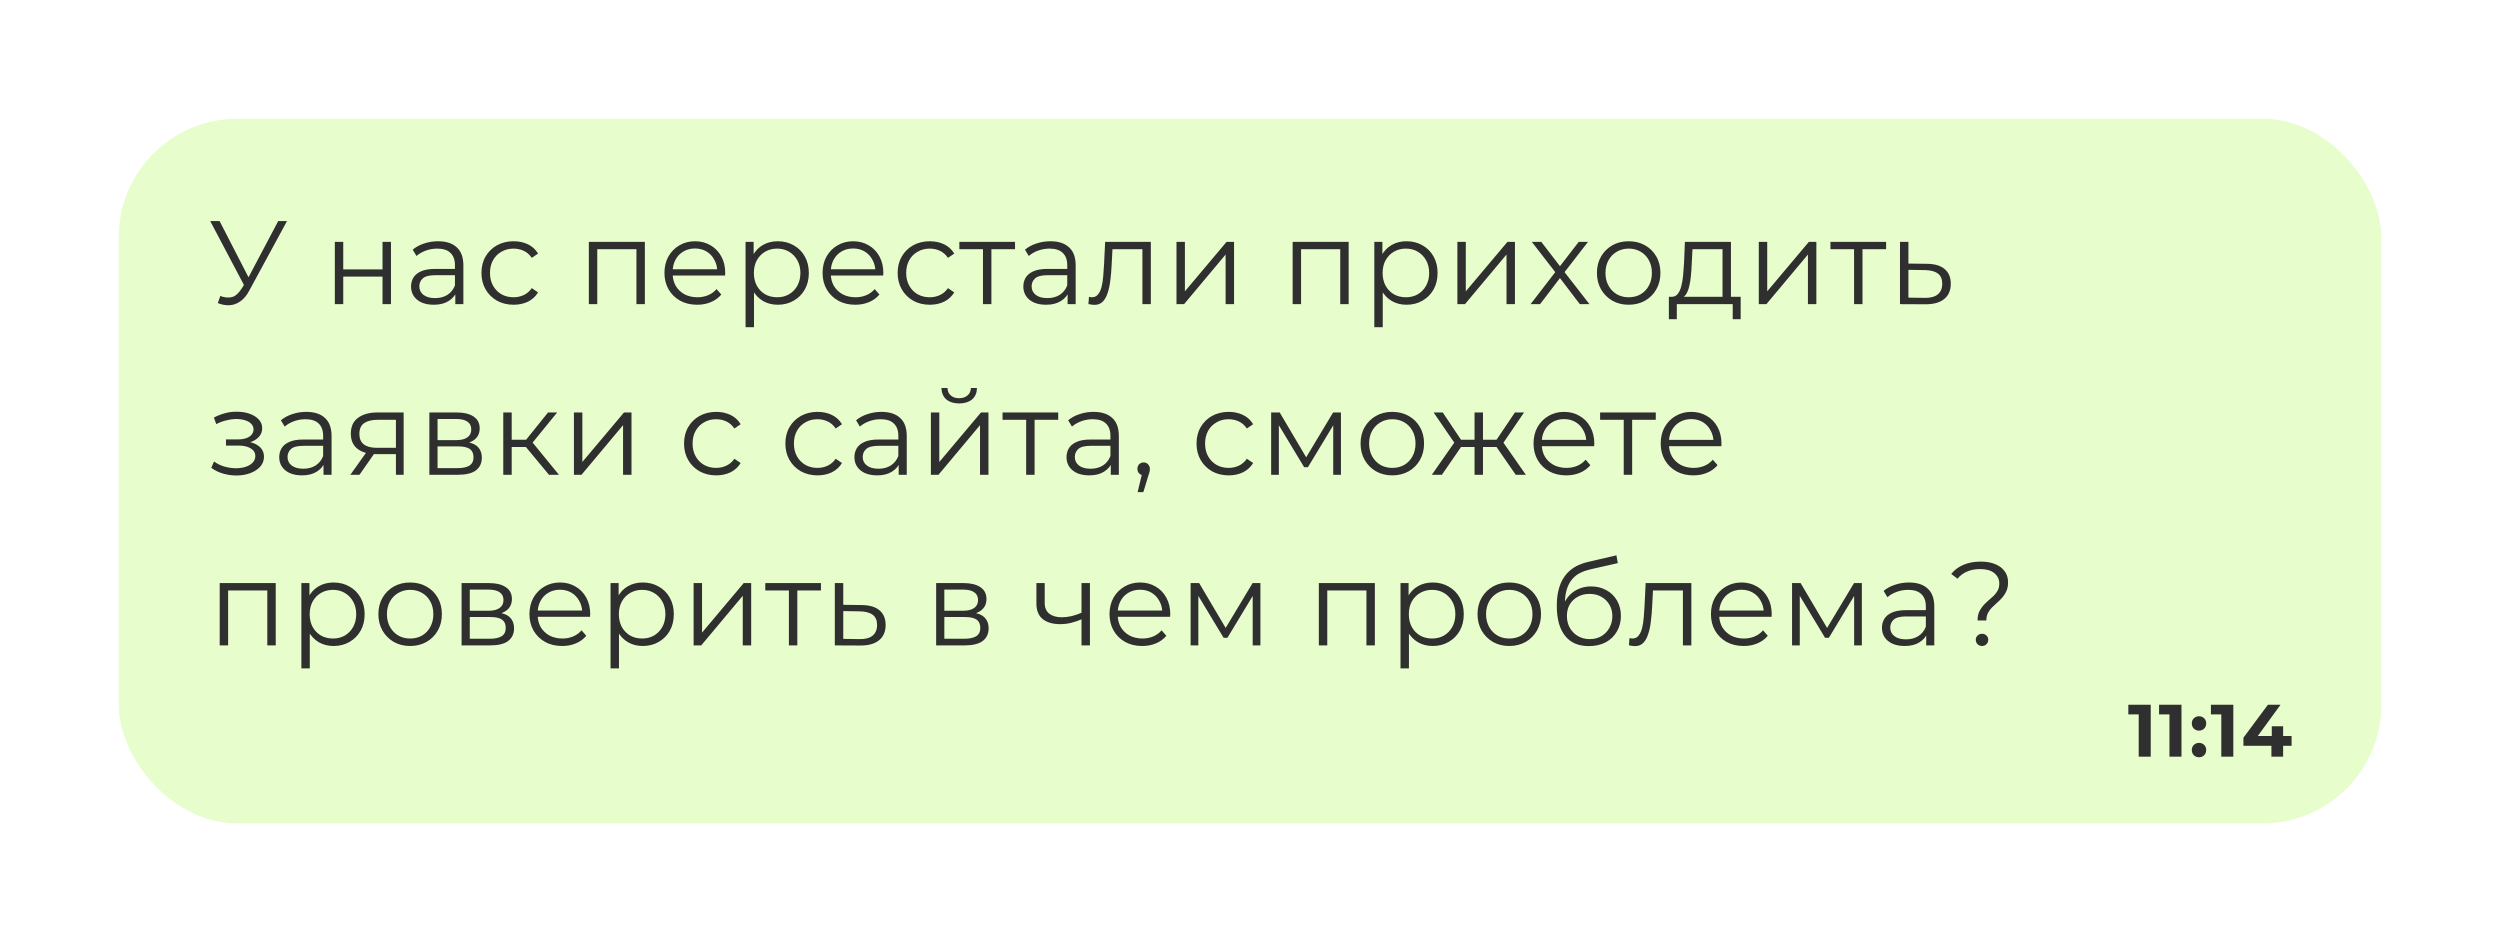 <?xml version="1.0" encoding="UTF-8"?> <svg xmlns="http://www.w3.org/2000/svg" width="337" height="127" viewBox="0 0 337 127" fill="none"><g filter="url(#filter0_d_886_174)"><rect x="16" y="12" width="305" height="95" rx="16" fill="#E7FECC"></rect><path d="M29.36 36.856L29.696 35.896C30.24 36.109 30.752 36.163 31.232 36.056C31.712 35.939 32.155 35.56 32.56 34.92L33.104 34.056L33.216 33.912L37.504 25.8H38.688L33.6 35.176C33.259 35.827 32.853 36.312 32.384 36.632C31.925 36.952 31.435 37.123 30.912 37.144C30.4 37.165 29.883 37.069 29.36 36.856ZM33.184 34.984L28.336 25.8H29.6L33.824 34.008L33.184 34.984ZM45.135 37V28.6H46.27V32.312H51.566V28.6H52.703V37H51.566V33.288H46.27V37H45.135ZM61.375 37V35.144L61.327 34.84V31.736C61.327 31.021 61.125 30.472 60.719 30.088C60.325 29.704 59.733 29.512 58.943 29.512C58.399 29.512 57.882 29.603 57.391 29.784C56.901 29.965 56.485 30.205 56.143 30.504L55.631 29.656C56.058 29.293 56.57 29.016 57.167 28.824C57.765 28.621 58.394 28.52 59.055 28.52C60.143 28.52 60.981 28.792 61.567 29.336C62.165 29.869 62.463 30.685 62.463 31.784V37H61.375ZM58.479 37.08C57.85 37.08 57.301 36.979 56.831 36.776C56.373 36.563 56.021 36.275 55.775 35.912C55.53 35.539 55.407 35.112 55.407 34.632C55.407 34.195 55.509 33.8 55.711 33.448C55.925 33.085 56.266 32.797 56.735 32.584C57.215 32.36 57.855 32.248 58.655 32.248H61.551V33.096H58.687C57.877 33.096 57.311 33.24 56.991 33.528C56.682 33.816 56.527 34.173 56.527 34.6C56.527 35.08 56.714 35.464 57.087 35.752C57.461 36.04 57.983 36.184 58.655 36.184C59.295 36.184 59.845 36.04 60.303 35.752C60.773 35.453 61.114 35.027 61.327 34.472L61.583 35.256C61.37 35.811 60.997 36.253 60.463 36.584C59.941 36.915 59.279 37.08 58.479 37.08ZM69.236 37.08C68.403 37.08 67.657 36.899 66.996 36.536C66.345 36.163 65.833 35.656 65.46 35.016C65.086 34.365 64.9 33.624 64.9 32.792C64.9 31.949 65.086 31.208 65.46 30.568C65.833 29.928 66.345 29.427 66.996 29.064C67.657 28.701 68.403 28.52 69.236 28.52C69.95 28.52 70.596 28.659 71.171 28.936C71.748 29.213 72.201 29.629 72.531 30.184L71.683 30.76C71.395 30.333 71.038 30.019 70.612 29.816C70.185 29.613 69.721 29.512 69.219 29.512C68.622 29.512 68.084 29.651 67.603 29.928C67.124 30.195 66.745 30.573 66.468 31.064C66.19 31.555 66.052 32.131 66.052 32.792C66.052 33.453 66.19 34.029 66.468 34.52C66.745 35.011 67.124 35.395 67.603 35.672C68.084 35.939 68.622 36.072 69.219 36.072C69.721 36.072 70.185 35.971 70.612 35.768C71.038 35.565 71.395 35.256 71.683 34.84L72.531 35.416C72.201 35.96 71.748 36.376 71.171 36.664C70.596 36.941 69.95 37.08 69.236 37.08ZM79.375 37V28.6H86.927V37H85.791V29.288L86.079 29.592H80.223L80.511 29.288V37H79.375ZM93.984 37.08C93.109 37.08 92.341 36.899 91.68 36.536C91.019 36.163 90.501 35.656 90.128 35.016C89.754 34.365 89.568 33.624 89.568 32.792C89.568 31.96 89.744 31.224 90.096 30.584C90.459 29.944 90.949 29.443 91.568 29.08C92.197 28.707 92.901 28.52 93.68 28.52C94.469 28.52 95.168 28.701 95.776 29.064C96.394 29.416 96.88 29.917 97.232 30.568C97.584 31.208 97.76 31.949 97.76 32.792C97.76 32.845 97.754 32.904 97.744 32.968C97.744 33.021 97.744 33.08 97.744 33.144H90.432V32.296H97.136L96.688 32.632C96.688 32.024 96.555 31.485 96.288 31.016C96.032 30.536 95.68 30.163 95.232 29.896C94.784 29.629 94.266 29.496 93.68 29.496C93.104 29.496 92.587 29.629 92.128 29.896C91.669 30.163 91.312 30.536 91.056 31.016C90.8 31.496 90.672 32.045 90.672 32.664V32.84C90.672 33.48 90.811 34.045 91.088 34.536C91.376 35.016 91.77 35.395 92.272 35.672C92.784 35.939 93.365 36.072 94.016 36.072C94.528 36.072 95.002 35.981 95.44 35.8C95.888 35.619 96.272 35.341 96.592 34.968L97.232 35.704C96.859 36.152 96.389 36.493 95.824 36.728C95.269 36.963 94.656 37.08 93.984 37.08ZM104.838 37.08C104.113 37.08 103.457 36.915 102.87 36.584C102.284 36.243 101.814 35.757 101.462 35.128C101.121 34.488 100.95 33.709 100.95 32.792C100.95 31.875 101.121 31.101 101.462 30.472C101.804 29.832 102.268 29.347 102.854 29.016C103.441 28.685 104.102 28.52 104.838 28.52C105.638 28.52 106.353 28.701 106.982 29.064C107.622 29.416 108.124 29.917 108.486 30.568C108.849 31.208 109.03 31.949 109.03 32.792C109.03 33.645 108.849 34.392 108.486 35.032C108.124 35.672 107.622 36.173 106.982 36.536C106.353 36.899 105.638 37.08 104.838 37.08ZM100.502 40.104V28.6H101.59V31.128L101.478 32.808L101.638 34.504V40.104H100.502ZM104.758 36.072C105.356 36.072 105.889 35.939 106.358 35.672C106.828 35.395 107.201 35.011 107.478 34.52C107.756 34.019 107.894 33.443 107.894 32.792C107.894 32.141 107.756 31.571 107.478 31.08C107.201 30.589 106.828 30.205 106.358 29.928C105.889 29.651 105.356 29.512 104.758 29.512C104.161 29.512 103.622 29.651 103.142 29.928C102.673 30.205 102.3 30.589 102.022 31.08C101.756 31.571 101.622 32.141 101.622 32.792C101.622 33.443 101.756 34.019 102.022 34.52C102.3 35.011 102.673 35.395 103.142 35.672C103.622 35.939 104.161 36.072 104.758 36.072ZM115.299 37.08C114.425 37.08 113.657 36.899 112.995 36.536C112.334 36.163 111.817 35.656 111.443 35.016C111.07 34.365 110.883 33.624 110.883 32.792C110.883 31.96 111.059 31.224 111.411 30.584C111.774 29.944 112.265 29.443 112.883 29.08C113.513 28.707 114.217 28.52 114.995 28.52C115.785 28.52 116.483 28.701 117.091 29.064C117.71 29.416 118.195 29.917 118.547 30.568C118.899 31.208 119.075 31.949 119.075 32.792C119.075 32.845 119.07 32.904 119.059 32.968C119.059 33.021 119.059 33.08 119.059 33.144H111.747V32.296H118.451L118.003 32.632C118.003 32.024 117.87 31.485 117.603 31.016C117.347 30.536 116.995 30.163 116.547 29.896C116.099 29.629 115.582 29.496 114.995 29.496C114.419 29.496 113.902 29.629 113.443 29.896C112.985 30.163 112.627 30.536 112.371 31.016C112.115 31.496 111.987 32.045 111.987 32.664V32.84C111.987 33.48 112.126 34.045 112.403 34.536C112.691 35.016 113.086 35.395 113.587 35.672C114.099 35.939 114.681 36.072 115.331 36.072C115.843 36.072 116.318 35.981 116.755 35.8C117.203 35.619 117.587 35.341 117.907 34.968L118.547 35.704C118.174 36.152 117.705 36.493 117.139 36.728C116.585 36.963 115.971 37.08 115.299 37.08ZM125.338 37.08C124.506 37.08 123.759 36.899 123.098 36.536C122.447 36.163 121.935 35.656 121.562 35.016C121.189 34.365 121.002 33.624 121.002 32.792C121.002 31.949 121.189 31.208 121.562 30.568C121.935 29.928 122.447 29.427 123.098 29.064C123.759 28.701 124.506 28.52 125.338 28.52C126.053 28.52 126.698 28.659 127.274 28.936C127.85 29.213 128.303 29.629 128.634 30.184L127.786 30.76C127.498 30.333 127.141 30.019 126.714 29.816C126.287 29.613 125.823 29.512 125.322 29.512C124.725 29.512 124.186 29.651 123.706 29.928C123.226 30.195 122.847 30.573 122.57 31.064C122.293 31.555 122.154 32.131 122.154 32.792C122.154 33.453 122.293 34.029 122.57 34.52C122.847 35.011 123.226 35.395 123.706 35.672C124.186 35.939 124.725 36.072 125.322 36.072C125.823 36.072 126.287 35.971 126.714 35.768C127.141 35.565 127.498 35.256 127.786 34.84L128.634 35.416C128.303 35.96 127.85 36.376 127.274 36.664C126.698 36.941 126.053 37.08 125.338 37.08ZM132.505 37V29.288L132.793 29.592H129.321V28.6H136.825V29.592H133.353L133.641 29.288V37H132.505ZM143.912 37V35.144L143.864 34.84V31.736C143.864 31.021 143.661 30.472 143.256 30.088C142.861 29.704 142.269 29.512 141.48 29.512C140.936 29.512 140.418 29.603 139.928 29.784C139.437 29.965 139.021 30.205 138.68 30.504L138.168 29.656C138.594 29.293 139.106 29.016 139.704 28.824C140.301 28.621 140.93 28.52 141.592 28.52C142.68 28.52 143.517 28.792 144.104 29.336C144.701 29.869 145 30.685 145 31.784V37H143.912ZM141.016 37.08C140.386 37.08 139.837 36.979 139.368 36.776C138.909 36.563 138.557 36.275 138.312 35.912C138.066 35.539 137.944 35.112 137.944 34.632C137.944 34.195 138.045 33.8 138.248 33.448C138.461 33.085 138.802 32.797 139.272 32.584C139.752 32.36 140.392 32.248 141.192 32.248H144.088V33.096H141.224C140.413 33.096 139.848 33.24 139.528 33.528C139.218 33.816 139.064 34.173 139.064 34.6C139.064 35.08 139.25 35.464 139.624 35.752C139.997 36.04 140.52 36.184 141.192 36.184C141.832 36.184 142.381 36.04 142.84 35.752C143.309 35.453 143.65 35.027 143.864 34.472L144.12 35.256C143.906 35.811 143.533 36.253 143 36.584C142.477 36.915 141.816 37.08 141.016 37.08ZM147.532 37.096C147.404 37.096 147.271 37.085 147.132 37.064C147.004 37.043 146.865 37.016 146.716 36.984L146.796 36.008C146.871 36.019 146.94 36.035 147.004 36.056C147.079 36.067 147.143 36.072 147.196 36.072C147.537 36.072 147.809 35.944 148.012 35.688C148.225 35.432 148.385 35.091 148.492 34.664C148.599 34.237 148.673 33.757 148.716 33.224C148.759 32.68 148.796 32.136 148.828 31.592L148.972 28.6H155.132V37H153.996V29.256L154.284 29.592H149.708L149.98 29.24L149.852 31.672C149.82 32.397 149.761 33.091 149.676 33.752C149.601 34.413 149.479 34.995 149.308 35.496C149.148 35.997 148.924 36.392 148.636 36.68C148.348 36.957 147.98 37.096 147.532 37.096ZM158.589 37V28.6H159.725V35.272L165.341 28.6H166.349V37H165.213V30.312L159.613 37H158.589ZM174.248 37V28.6H181.8V37H180.664V29.288L180.952 29.592H175.096L175.384 29.288V37H174.248ZM189.594 37.08C188.868 37.08 188.212 36.915 187.626 36.584C187.039 36.243 186.57 35.757 186.218 35.128C185.876 34.488 185.706 33.709 185.706 32.792C185.706 31.875 185.876 31.101 186.218 30.472C186.559 29.832 187.023 29.347 187.61 29.016C188.196 28.685 188.858 28.52 189.594 28.52C190.394 28.52 191.108 28.701 191.738 29.064C192.378 29.416 192.879 29.917 193.242 30.568C193.604 31.208 193.786 31.949 193.786 32.792C193.786 33.645 193.604 34.392 193.242 35.032C192.879 35.672 192.378 36.173 191.738 36.536C191.108 36.899 190.394 37.08 189.594 37.08ZM185.258 40.104V28.6H186.346V31.128L186.234 32.808L186.394 34.504V40.104H185.258ZM189.514 36.072C190.111 36.072 190.644 35.939 191.114 35.672C191.583 35.395 191.956 35.011 192.234 34.52C192.511 34.019 192.65 33.443 192.65 32.792C192.65 32.141 192.511 31.571 192.234 31.08C191.956 30.589 191.583 30.205 191.114 29.928C190.644 29.651 190.111 29.512 189.514 29.512C188.916 29.512 188.378 29.651 187.898 29.928C187.428 30.205 187.055 30.589 186.778 31.08C186.511 31.571 186.378 32.141 186.378 32.792C186.378 33.443 186.511 34.019 186.778 34.52C187.055 35.011 187.428 35.395 187.898 35.672C188.378 35.939 188.916 36.072 189.514 36.072ZM196.454 37V28.6H197.59V35.272L203.206 28.6H204.214V37H203.078V30.312L197.478 37H196.454ZM206.322 37L209.874 32.392L209.858 32.952L206.482 28.6H207.762L210.53 32.2L210.05 32.184L212.818 28.6H214.066L210.658 33L210.674 32.392L214.258 37H212.962L210.034 33.16L210.482 33.224L207.602 37H206.322ZM219.538 37.08C218.728 37.08 217.997 36.899 217.346 36.536C216.706 36.163 216.2 35.656 215.826 35.016C215.453 34.365 215.266 33.624 215.266 32.792C215.266 31.949 215.453 31.208 215.826 30.568C216.2 29.928 216.706 29.427 217.346 29.064C217.986 28.701 218.717 28.52 219.538 28.52C220.37 28.52 221.106 28.701 221.746 29.064C222.397 29.427 222.904 29.928 223.266 30.568C223.64 31.208 223.826 31.949 223.826 32.792C223.826 33.624 223.64 34.365 223.266 35.016C222.904 35.656 222.397 36.163 221.746 36.536C221.096 36.899 220.36 37.08 219.538 37.08ZM219.538 36.072C220.146 36.072 220.685 35.939 221.154 35.672C221.624 35.395 221.992 35.011 222.258 34.52C222.536 34.019 222.674 33.443 222.674 32.792C222.674 32.131 222.536 31.555 222.258 31.064C221.992 30.573 221.624 30.195 221.154 29.928C220.685 29.651 220.152 29.512 219.554 29.512C218.957 29.512 218.424 29.651 217.954 29.928C217.485 30.195 217.112 30.573 216.834 31.064C216.557 31.555 216.418 32.131 216.418 32.792C216.418 33.443 216.557 34.019 216.834 34.52C217.112 35.011 217.485 35.395 217.954 35.672C218.424 35.939 218.952 36.072 219.538 36.072ZM226.451 36.216L225.315 36.008C225.646 36.019 225.918 35.901 226.131 35.656C226.345 35.4 226.51 35.053 226.627 34.616C226.745 34.179 226.83 33.683 226.883 33.128C226.937 32.563 226.979 31.987 227.011 31.4L227.123 28.6H233.331V36.456H232.195V29.592H228.147L228.051 31.464C228.03 32.029 227.993 32.584 227.939 33.128C227.897 33.672 227.817 34.173 227.699 34.632C227.593 35.08 227.438 35.448 227.235 35.736C227.033 36.013 226.771 36.173 226.451 36.216ZM224.963 39.032V36.008H234.643V39.032H233.571V37H226.035V39.032H224.963ZM237.085 37V28.6H238.221V35.272L243.837 28.6H244.845V37H243.709V30.312L238.109 37H237.085ZM249.929 37V29.288L250.217 29.592H246.745V28.6H254.249V29.592H250.777L251.065 29.288V37H249.929ZM259.511 37.016L256.119 37V28.6H257.255V31.528L259.735 31.56C260.791 31.571 261.591 31.805 262.135 32.264C262.69 32.723 262.967 33.384 262.967 34.248C262.967 35.144 262.669 35.832 262.071 36.312C261.485 36.792 260.631 37.027 259.511 37.016ZM259.447 36.152C260.226 36.163 260.813 36.008 261.207 35.688C261.613 35.357 261.815 34.877 261.815 34.248C261.815 33.619 261.618 33.16 261.223 32.872C260.829 32.573 260.237 32.419 259.447 32.408L257.255 32.376V36.12L259.447 36.152ZM31.872 60.096C31.264 60.096 30.661 60.011 30.064 59.84C29.467 59.669 28.939 59.408 28.48 59.056L28.848 58.208C29.253 58.507 29.723 58.736 30.256 58.896C30.789 59.045 31.317 59.12 31.84 59.12C32.363 59.109 32.816 59.035 33.2 58.896C33.584 58.757 33.883 58.565 34.096 58.32C34.309 58.075 34.416 57.797 34.416 57.488C34.416 57.04 34.213 56.693 33.808 56.448C33.403 56.192 32.848 56.064 32.144 56.064H30.464V55.232H32.064C32.48 55.232 32.848 55.179 33.168 55.072C33.488 54.965 33.733 54.811 33.904 54.608C34.085 54.405 34.176 54.165 34.176 53.888C34.176 53.589 34.069 53.333 33.856 53.12C33.653 52.907 33.371 52.747 33.008 52.64C32.645 52.533 32.235 52.48 31.776 52.48C31.36 52.491 30.928 52.555 30.48 52.672C30.032 52.779 29.589 52.944 29.152 53.168L28.832 52.288C29.323 52.032 29.808 51.84 30.288 51.712C30.779 51.573 31.269 51.504 31.76 51.504C32.432 51.483 33.035 51.563 33.568 51.744C34.112 51.925 34.544 52.187 34.864 52.528C35.184 52.859 35.344 53.259 35.344 53.728C35.344 54.144 35.216 54.507 34.96 54.816C34.704 55.125 34.363 55.365 33.936 55.536C33.509 55.707 33.024 55.792 32.48 55.792L32.528 55.488C33.488 55.488 34.235 55.675 34.768 56.048C35.312 56.421 35.584 56.928 35.584 57.568C35.584 58.069 35.419 58.512 35.088 58.896C34.757 59.269 34.309 59.563 33.744 59.776C33.189 59.989 32.565 60.096 31.872 60.096ZM43.607 60V58.144L43.559 57.84V54.736C43.559 54.021 43.356 53.472 42.951 53.088C42.556 52.704 41.964 52.512 41.175 52.512C40.631 52.512 40.114 52.603 39.623 52.784C39.132 52.965 38.716 53.205 38.375 53.504L37.863 52.656C38.289 52.293 38.801 52.016 39.399 51.824C39.996 51.621 40.626 51.52 41.287 51.52C42.375 51.52 43.212 51.792 43.799 52.336C44.396 52.869 44.695 53.685 44.695 54.784V60H43.607ZM40.711 60.08C40.081 60.08 39.532 59.979 39.063 59.776C38.604 59.563 38.252 59.275 38.007 58.912C37.761 58.539 37.639 58.112 37.639 57.632C37.639 57.195 37.74 56.8 37.943 56.448C38.156 56.085 38.498 55.797 38.967 55.584C39.447 55.36 40.087 55.248 40.887 55.248H43.783V56.096H40.919C40.108 56.096 39.543 56.24 39.223 56.528C38.913 56.816 38.759 57.173 38.759 57.6C38.759 58.08 38.946 58.464 39.319 58.752C39.692 59.04 40.215 59.184 40.887 59.184C41.527 59.184 42.076 59.04 42.535 58.752C43.004 58.453 43.346 58.027 43.559 57.472L43.815 58.256C43.602 58.811 43.228 59.253 42.695 59.584C42.172 59.915 41.511 60.08 40.711 60.08ZM53.371 60V56.976L53.579 57.216H50.731C49.654 57.216 48.811 56.981 48.203 56.512C47.595 56.043 47.291 55.36 47.291 54.464C47.291 53.504 47.616 52.789 48.267 52.32C48.918 51.84 49.787 51.6 50.875 51.6H54.411V60H53.371ZM47.227 60L49.531 56.768H50.715L48.459 60H47.227ZM53.371 56.64V52.256L53.579 52.592H50.907C50.128 52.592 49.52 52.741 49.083 53.04C48.656 53.339 48.443 53.824 48.443 54.496C48.443 55.744 49.238 56.368 50.827 56.368H53.579L53.371 56.64ZM57.878 60V51.6H61.59C62.539 51.6 63.286 51.781 63.83 52.144C64.385 52.507 64.662 53.04 64.662 53.744C64.662 54.427 64.401 54.955 63.878 55.328C63.355 55.691 62.667 55.872 61.814 55.872L62.038 55.536C63.041 55.536 63.777 55.723 64.246 56.096C64.716 56.469 64.95 57.008 64.95 57.712C64.95 58.437 64.683 59.003 64.15 59.408C63.627 59.803 62.812 60 61.702 60H57.878ZM58.982 59.104H61.654C62.369 59.104 62.907 58.992 63.27 58.768C63.644 58.533 63.83 58.16 63.83 57.648C63.83 57.136 63.665 56.763 63.334 56.528C63.004 56.293 62.481 56.176 61.766 56.176H58.982V59.104ZM58.982 55.328H61.51C62.161 55.328 62.657 55.205 62.998 54.96C63.35 54.715 63.526 54.357 63.526 53.888C63.526 53.419 63.35 53.067 62.998 52.832C62.657 52.597 62.161 52.48 61.51 52.48H58.982V55.328ZM74.001 60L70.544 55.84L71.489 55.28L75.344 60H74.001ZM67.841 60V51.6H68.977V60H67.841ZM68.624 56.256V55.28H71.329V56.256H68.624ZM71.585 55.92L70.528 55.76L73.873 51.6H75.105L71.585 55.92ZM77.365 60V51.6H78.501V58.272L84.117 51.6H85.125V60H83.989V53.312L78.389 60H77.365ZM96.544 60.08C95.713 60.08 94.966 59.899 94.305 59.536C93.654 59.163 93.142 58.656 92.769 58.016C92.395 57.365 92.209 56.624 92.209 55.792C92.209 54.949 92.395 54.208 92.769 53.568C93.142 52.928 93.654 52.427 94.305 52.064C94.966 51.701 95.713 51.52 96.544 51.52C97.259 51.52 97.904 51.659 98.481 51.936C99.056 52.213 99.51 52.629 99.841 53.184L98.993 53.76C98.704 53.333 98.347 53.019 97.921 52.816C97.494 52.613 97.03 52.512 96.528 52.512C95.931 52.512 95.392 52.651 94.912 52.928C94.433 53.195 94.054 53.573 93.776 54.064C93.499 54.555 93.361 55.131 93.361 55.792C93.361 56.453 93.499 57.029 93.776 57.52C94.054 58.011 94.433 58.395 94.912 58.672C95.392 58.939 95.931 59.072 96.528 59.072C97.03 59.072 97.494 58.971 97.921 58.768C98.347 58.565 98.704 58.256 98.993 57.84L99.841 58.416C99.51 58.96 99.056 59.376 98.481 59.664C97.904 59.941 97.259 60.08 96.544 60.08ZM110.204 60.08C109.372 60.08 108.625 59.899 107.964 59.536C107.313 59.163 106.801 58.656 106.428 58.016C106.054 57.365 105.868 56.624 105.868 55.792C105.868 54.949 106.054 54.208 106.428 53.568C106.801 52.928 107.313 52.427 107.964 52.064C108.625 51.701 109.372 51.52 110.204 51.52C110.918 51.52 111.564 51.659 112.14 51.936C112.716 52.213 113.169 52.629 113.5 53.184L112.652 53.76C112.364 53.333 112.006 53.019 111.58 52.816C111.153 52.613 110.689 52.512 110.188 52.512C109.59 52.512 109.052 52.651 108.572 52.928C108.092 53.195 107.713 53.573 107.436 54.064C107.158 54.555 107.02 55.131 107.02 55.792C107.02 56.453 107.158 57.029 107.436 57.52C107.713 58.011 108.092 58.395 108.572 58.672C109.052 58.939 109.59 59.072 110.188 59.072C110.689 59.072 111.153 58.971 111.58 58.768C112.006 58.565 112.364 58.256 112.652 57.84L113.5 58.416C113.169 58.96 112.716 59.376 112.14 59.664C111.564 59.941 110.918 60.08 110.204 60.08ZM121.143 60V58.144L121.095 57.84V54.736C121.095 54.021 120.893 53.472 120.487 53.088C120.093 52.704 119.501 52.512 118.711 52.512C118.167 52.512 117.65 52.603 117.159 52.784C116.669 52.965 116.253 53.205 115.911 53.504L115.399 52.656C115.826 52.293 116.338 52.016 116.935 51.824C117.533 51.621 118.162 51.52 118.823 51.52C119.911 51.52 120.749 51.792 121.335 52.336C121.933 52.869 122.231 53.685 122.231 54.784V60H121.143ZM118.247 60.08C117.618 60.08 117.069 59.979 116.599 59.776C116.141 59.563 115.789 59.275 115.543 58.912C115.298 58.539 115.175 58.112 115.175 57.632C115.175 57.195 115.277 56.8 115.479 56.448C115.693 56.085 116.034 55.797 116.503 55.584C116.983 55.36 117.623 55.248 118.423 55.248H121.319V56.096H118.455C117.645 56.096 117.079 56.24 116.759 56.528C116.45 56.816 116.295 57.173 116.295 57.6C116.295 58.08 116.482 58.464 116.855 58.752C117.229 59.04 117.751 59.184 118.423 59.184C119.063 59.184 119.613 59.04 120.071 58.752C120.541 58.453 120.882 58.027 121.095 57.472L121.351 58.256C121.138 58.811 120.765 59.253 120.231 59.584C119.709 59.915 119.047 60.08 118.247 60.08ZM125.483 60V51.6H126.619V58.272L132.235 51.6H133.243V60H132.107V53.312L126.507 60H125.483ZM129.291 50.384C128.587 50.384 128.017 50.208 127.579 49.856C127.153 49.493 126.929 48.976 126.907 48.304H127.723C127.734 48.731 127.883 49.067 128.171 49.312C128.459 49.557 128.833 49.68 129.291 49.68C129.75 49.68 130.123 49.557 130.411 49.312C130.71 49.067 130.865 48.731 130.875 48.304H131.691C131.681 48.976 131.457 49.493 131.019 49.856C130.582 50.208 130.006 50.384 129.291 50.384ZM138.327 60V52.288L138.615 52.592H135.143V51.6H142.647V52.592H139.175L139.463 52.288V60H138.327ZM149.733 60V58.144L149.685 57.84V54.736C149.685 54.021 149.483 53.472 149.077 53.088C148.683 52.704 148.091 52.512 147.301 52.512C146.757 52.512 146.24 52.603 145.749 52.784C145.259 52.965 144.843 53.205 144.501 53.504L143.989 52.656C144.416 52.293 144.928 52.016 145.525 51.824C146.123 51.621 146.752 51.52 147.413 51.52C148.501 51.52 149.339 51.792 149.925 52.336C150.523 52.869 150.821 53.685 150.821 54.784V60H149.733ZM146.837 60.08C146.208 60.08 145.659 59.979 145.189 59.776C144.731 59.563 144.379 59.275 144.133 58.912C143.888 58.539 143.765 58.112 143.765 57.632C143.765 57.195 143.867 56.8 144.069 56.448C144.283 56.085 144.624 55.797 145.093 55.584C145.573 55.36 146.213 55.248 147.013 55.248H149.909V56.096H147.045C146.235 56.096 145.669 56.24 145.349 56.528C145.04 56.816 144.885 57.173 144.885 57.6C144.885 58.08 145.072 58.464 145.445 58.752C145.819 59.04 146.341 59.184 147.013 59.184C147.653 59.184 148.203 59.04 148.661 58.752C149.131 58.453 149.472 58.027 149.685 57.472L149.941 58.256C149.728 58.811 149.355 59.253 148.821 59.584C148.299 59.915 147.637 60.08 146.837 60.08ZM153.354 62.336L154.058 59.376L154.186 60.064C153.94 60.064 153.732 59.984 153.562 59.824C153.402 59.664 153.322 59.456 153.322 59.2C153.322 58.944 153.402 58.736 153.562 58.576C153.732 58.416 153.935 58.336 154.17 58.336C154.415 58.336 154.612 58.421 154.762 58.592C154.922 58.763 155.002 58.965 155.002 59.2C155.002 59.285 154.996 59.371 154.986 59.456C154.975 59.541 154.954 59.637 154.922 59.744C154.89 59.851 154.847 59.979 154.794 60.128L154.122 62.336H153.354ZM165.628 60.08C164.796 60.08 164.049 59.899 163.388 59.536C162.737 59.163 162.225 58.656 161.852 58.016C161.478 57.365 161.292 56.624 161.292 55.792C161.292 54.949 161.478 54.208 161.852 53.568C162.225 52.928 162.737 52.427 163.388 52.064C164.049 51.701 164.796 51.52 165.628 51.52C166.342 51.52 166.988 51.659 167.564 51.936C168.14 52.213 168.593 52.629 168.924 53.184L168.076 53.76C167.788 53.333 167.43 53.019 167.004 52.816C166.577 52.613 166.113 52.512 165.612 52.512C165.014 52.512 164.476 52.651 163.996 52.928C163.516 53.195 163.137 53.573 162.86 54.064C162.582 54.555 162.444 55.131 162.444 55.792C162.444 56.453 162.582 57.029 162.86 57.52C163.137 58.011 163.516 58.395 163.996 58.672C164.476 58.939 165.014 59.072 165.612 59.072C166.113 59.072 166.577 58.971 167.004 58.768C167.43 58.565 167.788 58.256 168.076 57.84L168.924 58.416C168.593 58.96 168.14 59.376 167.564 59.664C166.988 59.941 166.342 60.08 165.628 60.08ZM171.351 60V51.6H172.503L176.311 58.048H175.831L179.703 51.6H180.759V60H179.719V52.896L179.927 52.992L176.311 58.976H175.799L172.151 52.928L172.391 52.88V60H171.351ZM187.676 60.08C186.865 60.08 186.135 59.899 185.484 59.536C184.844 59.163 184.337 58.656 183.964 58.016C183.591 57.365 183.404 56.624 183.404 55.792C183.404 54.949 183.591 54.208 183.964 53.568C184.337 52.928 184.844 52.427 185.484 52.064C186.124 51.701 186.855 51.52 187.676 51.52C188.508 51.52 189.244 51.701 189.884 52.064C190.535 52.427 191.041 52.928 191.404 53.568C191.777 54.208 191.964 54.949 191.964 55.792C191.964 56.624 191.777 57.365 191.404 58.016C191.041 58.656 190.535 59.163 189.884 59.536C189.233 59.899 188.497 60.08 187.676 60.08ZM187.676 59.072C188.284 59.072 188.823 58.939 189.292 58.672C189.761 58.395 190.129 58.011 190.396 57.52C190.673 57.019 190.812 56.443 190.812 55.792C190.812 55.131 190.673 54.555 190.396 54.064C190.129 53.573 189.761 53.195 189.292 52.928C188.823 52.651 188.289 52.512 187.692 52.512C187.095 52.512 186.561 52.651 186.092 52.928C185.623 53.195 185.249 53.573 184.972 54.064C184.695 54.555 184.556 55.131 184.556 55.792C184.556 56.443 184.695 57.019 184.972 57.52C185.249 58.011 185.623 58.395 186.092 58.672C186.561 58.939 187.089 59.072 187.676 59.072ZM204.322 60L201.442 55.84L202.386 55.28L205.682 60H204.322ZM193.01 60L196.306 55.28L197.234 55.84L194.37 60H193.01ZM196.21 55.92L193.25 51.6H194.482L197.266 55.76L196.21 55.92ZM196.482 56.256V55.28H199.122V56.256H196.482ZM198.77 60V51.6H199.906V60H198.77ZM199.554 56.256V55.28H202.21V56.256H199.554ZM202.498 55.92L201.41 55.76L204.21 51.6H205.442L202.498 55.92ZM211.135 60.08C210.261 60.08 209.493 59.899 208.831 59.536C208.17 59.163 207.653 58.656 207.279 58.016C206.906 57.365 206.719 56.624 206.719 55.792C206.719 54.96 206.895 54.224 207.247 53.584C207.61 52.944 208.101 52.443 208.719 52.08C209.349 51.707 210.053 51.52 210.831 51.52C211.621 51.52 212.319 51.701 212.927 52.064C213.546 52.416 214.031 52.917 214.383 53.568C214.735 54.208 214.911 54.949 214.911 55.792C214.911 55.845 214.906 55.904 214.895 55.968C214.895 56.021 214.895 56.08 214.895 56.144H207.583V55.296H214.287L213.839 55.632C213.839 55.024 213.706 54.485 213.439 54.016C213.183 53.536 212.831 53.163 212.383 52.896C211.935 52.629 211.418 52.496 210.831 52.496C210.255 52.496 209.738 52.629 209.279 52.896C208.821 53.163 208.463 53.536 208.207 54.016C207.951 54.496 207.823 55.045 207.823 55.664V55.84C207.823 56.48 207.962 57.045 208.239 57.536C208.527 58.016 208.922 58.395 209.423 58.672C209.935 58.939 210.517 59.072 211.167 59.072C211.679 59.072 212.154 58.981 212.591 58.8C213.039 58.619 213.423 58.341 213.743 57.968L214.383 58.704C214.01 59.152 213.541 59.493 212.975 59.728C212.421 59.963 211.807 60.08 211.135 60.08ZM218.879 60V52.288L219.167 52.592H215.695V51.6H223.199V52.592H219.727L220.015 52.288V60H218.879ZM228.279 60.08C227.404 60.08 226.636 59.899 225.975 59.536C225.314 59.163 224.796 58.656 224.423 58.016C224.05 57.365 223.863 56.624 223.863 55.792C223.863 54.96 224.039 54.224 224.391 53.584C224.754 52.944 225.244 52.443 225.863 52.08C226.492 51.707 227.196 51.52 227.975 51.52C228.764 51.52 229.463 51.701 230.071 52.064C230.69 52.416 231.175 52.917 231.527 53.568C231.879 54.208 232.055 54.949 232.055 55.792C232.055 55.845 232.05 55.904 232.039 55.968C232.039 56.021 232.039 56.08 232.039 56.144H224.727V55.296H231.431L230.983 55.632C230.983 55.024 230.85 54.485 230.583 54.016C230.327 53.536 229.975 53.163 229.527 52.896C229.079 52.629 228.562 52.496 227.975 52.496C227.399 52.496 226.882 52.629 226.423 52.896C225.964 53.163 225.607 53.536 225.351 54.016C225.095 54.496 224.967 55.045 224.967 55.664V55.84C224.967 56.48 225.106 57.045 225.383 57.536C225.671 58.016 226.066 58.395 226.567 58.672C227.079 58.939 227.66 59.072 228.311 59.072C228.823 59.072 229.298 58.981 229.735 58.8C230.183 58.619 230.567 58.341 230.887 57.968L231.527 58.704C231.154 59.152 230.684 59.493 230.119 59.728C229.564 59.963 228.951 60.08 228.279 60.08ZM29.616 83V74.6H37.168V83H36.032V75.288L36.32 75.592H30.464L30.752 75.288V83H29.616ZM44.961 83.08C44.236 83.08 43.58 82.915 42.993 82.584C42.407 82.243 41.937 81.757 41.585 81.128C41.244 80.488 41.073 79.709 41.073 78.792C41.073 77.875 41.244 77.101 41.585 76.472C41.927 75.832 42.391 75.347 42.977 75.016C43.564 74.685 44.225 74.52 44.961 74.52C45.761 74.52 46.476 74.701 47.105 75.064C47.745 75.416 48.247 75.917 48.609 76.568C48.972 77.208 49.153 77.949 49.153 78.792C49.153 79.645 48.972 80.392 48.609 81.032C48.247 81.672 47.745 82.173 47.105 82.536C46.476 82.899 45.761 83.08 44.961 83.08ZM40.625 86.104V74.6H41.713V77.128L41.601 78.808L41.761 80.504V86.104H40.625ZM44.881 82.072C45.479 82.072 46.012 81.939 46.481 81.672C46.951 81.395 47.324 81.011 47.601 80.52C47.879 80.019 48.017 79.443 48.017 78.792C48.017 78.141 47.879 77.571 47.601 77.08C47.324 76.589 46.951 76.205 46.481 75.928C46.012 75.651 45.479 75.512 44.881 75.512C44.284 75.512 43.745 75.651 43.265 75.928C42.796 76.205 42.423 76.589 42.145 77.08C41.879 77.571 41.745 78.141 41.745 78.792C41.745 79.443 41.879 80.019 42.145 80.52C42.423 81.011 42.796 81.395 43.265 81.672C43.745 81.939 44.284 82.072 44.881 82.072ZM55.278 83.08C54.467 83.08 53.737 82.899 53.086 82.536C52.446 82.163 51.939 81.656 51.566 81.016C51.193 80.365 51.006 79.624 51.006 78.792C51.006 77.949 51.193 77.208 51.566 76.568C51.939 75.928 52.446 75.427 53.086 75.064C53.726 74.701 54.457 74.52 55.278 74.52C56.11 74.52 56.846 74.701 57.486 75.064C58.137 75.427 58.643 75.928 59.006 76.568C59.379 77.208 59.566 77.949 59.566 78.792C59.566 79.624 59.379 80.365 59.006 81.016C58.643 81.656 58.137 82.163 57.486 82.536C56.835 82.899 56.099 83.08 55.278 83.08ZM55.278 82.072C55.886 82.072 56.425 81.939 56.894 81.672C57.363 81.395 57.731 81.011 57.998 80.52C58.275 80.019 58.414 79.443 58.414 78.792C58.414 78.131 58.275 77.555 57.998 77.064C57.731 76.573 57.363 76.195 56.894 75.928C56.425 75.651 55.891 75.512 55.294 75.512C54.697 75.512 54.163 75.651 53.694 75.928C53.225 76.195 52.851 76.573 52.574 77.064C52.297 77.555 52.158 78.131 52.158 78.792C52.158 79.443 52.297 80.019 52.574 80.52C52.851 81.011 53.225 81.395 53.694 81.672C54.163 81.939 54.691 82.072 55.278 82.072ZM62.222 83V74.6H65.934C66.883 74.6 67.63 74.781 68.174 75.144C68.728 75.507 69.006 76.04 69.006 76.744C69.006 77.427 68.745 77.955 68.222 78.328C67.699 78.691 67.011 78.872 66.158 78.872L66.382 78.536C67.385 78.536 68.121 78.723 68.59 79.096C69.059 79.469 69.294 80.008 69.294 80.712C69.294 81.437 69.027 82.003 68.494 82.408C67.971 82.803 67.155 83 66.046 83H62.222ZM63.326 82.104H65.998C66.713 82.104 67.251 81.992 67.614 81.768C67.987 81.533 68.174 81.16 68.174 80.648C68.174 80.136 68.008 79.763 67.678 79.528C67.347 79.293 66.825 79.176 66.11 79.176H63.326V82.104ZM63.326 78.328H65.854C66.504 78.328 67.001 78.205 67.342 77.96C67.694 77.715 67.87 77.357 67.87 76.888C67.87 76.419 67.694 76.067 67.342 75.832C67.001 75.597 66.504 75.48 65.854 75.48H63.326V78.328ZM75.784 83.08C74.91 83.08 74.142 82.899 73.48 82.536C72.819 82.163 72.302 81.656 71.928 81.016C71.555 80.365 71.368 79.624 71.368 78.792C71.368 77.96 71.544 77.224 71.896 76.584C72.259 75.944 72.75 75.443 73.368 75.08C73.998 74.707 74.702 74.52 75.48 74.52C76.27 74.52 76.968 74.701 77.576 75.064C78.195 75.416 78.68 75.917 79.032 76.568C79.384 77.208 79.56 77.949 79.56 78.792C79.56 78.845 79.555 78.904 79.544 78.968C79.544 79.021 79.544 79.08 79.544 79.144H72.232V78.296H78.936L78.488 78.632C78.488 78.024 78.355 77.485 78.088 77.016C77.832 76.536 77.48 76.163 77.032 75.896C76.584 75.629 76.067 75.496 75.48 75.496C74.904 75.496 74.387 75.629 73.928 75.896C73.47 76.163 73.112 76.536 72.856 77.016C72.6 77.496 72.472 78.045 72.472 78.664V78.84C72.472 79.48 72.611 80.045 72.888 80.536C73.176 81.016 73.571 81.395 74.072 81.672C74.584 81.939 75.166 82.072 75.816 82.072C76.328 82.072 76.803 81.981 77.24 81.8C77.688 81.619 78.072 81.341 78.392 80.968L79.032 81.704C78.659 82.152 78.19 82.493 77.624 82.728C77.07 82.963 76.456 83.08 75.784 83.08ZM86.639 83.08C85.913 83.08 85.257 82.915 84.671 82.584C84.084 82.243 83.615 81.757 83.263 81.128C82.921 80.488 82.751 79.709 82.751 78.792C82.751 77.875 82.921 77.101 83.263 76.472C83.604 75.832 84.068 75.347 84.655 75.016C85.242 74.685 85.903 74.52 86.639 74.52C87.439 74.52 88.153 74.701 88.783 75.064C89.423 75.416 89.924 75.917 90.287 76.568C90.65 77.208 90.831 77.949 90.831 78.792C90.831 79.645 90.65 80.392 90.287 81.032C89.924 81.672 89.423 82.173 88.783 82.536C88.153 82.899 87.439 83.08 86.639 83.08ZM82.303 86.104V74.6H83.391V77.128L83.279 78.808L83.439 80.504V86.104H82.303ZM86.559 82.072C87.156 82.072 87.689 81.939 88.159 81.672C88.628 81.395 89.001 81.011 89.279 80.52C89.556 80.019 89.695 79.443 89.695 78.792C89.695 78.141 89.556 77.571 89.279 77.08C89.001 76.589 88.628 76.205 88.159 75.928C87.689 75.651 87.156 75.512 86.559 75.512C85.962 75.512 85.423 75.651 84.943 75.928C84.474 76.205 84.1 76.589 83.823 77.08C83.556 77.571 83.423 78.141 83.423 78.792C83.423 79.443 83.556 80.019 83.823 80.52C84.1 81.011 84.474 81.395 84.943 81.672C85.423 81.939 85.962 82.072 86.559 82.072ZM93.5 83V74.6H94.636V81.272L100.252 74.6H101.26V83H100.124V76.312L94.524 83H93.5ZM106.343 83V75.288L106.631 75.592H103.159V74.6H110.663V75.592H107.191L107.479 75.288V83H106.343ZM115.926 83.016L112.534 83V74.6H113.67V77.528L116.15 77.56C117.206 77.571 118.006 77.805 118.55 78.264C119.104 78.723 119.382 79.384 119.382 80.248C119.382 81.144 119.083 81.832 118.486 82.312C117.899 82.792 117.046 83.027 115.926 83.016ZM115.862 82.152C116.64 82.163 117.227 82.008 117.622 81.688C118.027 81.357 118.23 80.877 118.23 80.248C118.23 79.619 118.032 79.16 117.638 78.872C117.243 78.573 116.651 78.419 115.862 78.408L113.67 78.376V82.12L115.862 82.152ZM126.193 83V74.6H129.905C130.854 74.6 131.601 74.781 132.145 75.144C132.7 75.507 132.977 76.04 132.977 76.744C132.977 77.427 132.716 77.955 132.193 78.328C131.67 78.691 130.982 78.872 130.129 78.872L130.353 78.536C131.356 78.536 132.092 78.723 132.561 79.096C133.03 79.469 133.265 80.008 133.265 80.712C133.265 81.437 132.998 82.003 132.465 82.408C131.942 82.803 131.126 83 130.017 83H126.193ZM127.297 82.104H129.969C130.684 82.104 131.222 81.992 131.585 81.768C131.958 81.533 132.145 81.16 132.145 80.648C132.145 80.136 131.98 79.763 131.649 79.528C131.318 79.293 130.796 79.176 130.081 79.176H127.297V82.104ZM127.297 78.328H129.825C130.476 78.328 130.972 78.205 131.313 77.96C131.665 77.715 131.841 77.357 131.841 76.888C131.841 76.419 131.665 76.067 131.313 75.832C130.972 75.597 130.476 75.48 129.825 75.48H127.297V78.328ZM142.923 80.136C141.931 80.136 141.147 79.912 140.571 79.464C139.995 79.005 139.707 78.301 139.707 77.352V74.6H140.827V77.288C140.827 77.928 141.035 78.408 141.451 78.728C141.867 79.048 142.427 79.208 143.131 79.208C143.557 79.208 144.005 79.155 144.475 79.048C144.944 78.931 145.419 78.765 145.899 78.552L145.883 79.448C145.392 79.661 144.896 79.832 144.395 79.96C143.904 80.077 143.413 80.136 142.923 80.136ZM145.787 83V74.6H146.923V83H145.787ZM153.977 83.08C153.102 83.08 152.334 82.899 151.673 82.536C151.012 82.163 150.494 81.656 150.121 81.016C149.748 80.365 149.561 79.624 149.561 78.792C149.561 77.96 149.737 77.224 150.089 76.584C150.452 75.944 150.942 75.443 151.561 75.08C152.19 74.707 152.894 74.52 153.673 74.52C154.462 74.52 155.161 74.701 155.769 75.064C156.388 75.416 156.873 75.917 157.225 76.568C157.577 77.208 157.753 77.949 157.753 78.792C157.753 78.845 157.748 78.904 157.737 78.968C157.737 79.021 157.737 79.08 157.737 79.144H150.425V78.296H157.129L156.681 78.632C156.681 78.024 156.548 77.485 156.281 77.016C156.025 76.536 155.673 76.163 155.225 75.896C154.777 75.629 154.26 75.496 153.673 75.496C153.097 75.496 152.58 75.629 152.121 75.896C151.662 76.163 151.305 76.536 151.049 77.016C150.793 77.496 150.665 78.045 150.665 78.664V78.84C150.665 79.48 150.804 80.045 151.081 80.536C151.369 81.016 151.764 81.395 152.265 81.672C152.777 81.939 153.358 82.072 154.009 82.072C154.521 82.072 154.996 81.981 155.433 81.8C155.881 81.619 156.265 81.341 156.585 80.968L157.225 81.704C156.852 82.152 156.382 82.493 155.817 82.728C155.262 82.963 154.649 83.08 153.977 83.08ZM160.496 83V74.6H161.648L165.456 81.048H164.976L168.848 74.6H169.904V83H168.864V75.896L169.072 75.992L165.456 81.976H164.944L161.296 75.928L161.536 75.88V83H160.496ZM177.78 83V74.6H185.332V83H184.196V75.288L184.484 75.592H178.628L178.916 75.288V83H177.78ZM193.125 83.08C192.4 83.08 191.744 82.915 191.157 82.584C190.57 82.243 190.101 81.757 189.749 81.128C189.408 80.488 189.237 79.709 189.237 78.792C189.237 77.875 189.408 77.101 189.749 76.472C190.09 75.832 190.554 75.347 191.141 75.016C191.728 74.685 192.389 74.52 193.125 74.52C193.925 74.52 194.64 74.701 195.269 75.064C195.909 75.416 196.41 75.917 196.773 76.568C197.136 77.208 197.317 77.949 197.317 78.792C197.317 79.645 197.136 80.392 196.773 81.032C196.41 81.672 195.909 82.173 195.269 82.536C194.64 82.899 193.925 83.08 193.125 83.08ZM188.789 86.104V74.6H189.877V77.128L189.765 78.808L189.925 80.504V86.104H188.789ZM193.045 82.072C193.642 82.072 194.176 81.939 194.645 81.672C195.114 81.395 195.488 81.011 195.765 80.52C196.042 80.019 196.181 79.443 196.181 78.792C196.181 78.141 196.042 77.571 195.765 77.08C195.488 76.589 195.114 76.205 194.645 75.928C194.176 75.651 193.642 75.512 193.045 75.512C192.448 75.512 191.909 75.651 191.429 75.928C190.96 76.205 190.586 76.589 190.309 77.08C190.042 77.571 189.909 78.141 189.909 78.792C189.909 79.443 190.042 80.019 190.309 80.52C190.586 81.011 190.96 81.395 191.429 81.672C191.909 81.939 192.448 82.072 193.045 82.072ZM203.442 83.08C202.631 83.08 201.9 82.899 201.25 82.536C200.61 82.163 200.103 81.656 199.73 81.016C199.356 80.365 199.17 79.624 199.17 78.792C199.17 77.949 199.356 77.208 199.73 76.568C200.103 75.928 200.61 75.427 201.25 75.064C201.89 74.701 202.62 74.52 203.442 74.52C204.274 74.52 205.01 74.701 205.65 75.064C206.3 75.427 206.807 75.928 207.17 76.568C207.543 77.208 207.73 77.949 207.73 78.792C207.73 79.624 207.543 80.365 207.17 81.016C206.807 81.656 206.3 82.163 205.65 82.536C204.999 82.899 204.263 83.08 203.442 83.08ZM203.442 82.072C204.05 82.072 204.588 81.939 205.058 81.672C205.527 81.395 205.895 81.011 206.162 80.52C206.439 80.019 206.578 79.443 206.578 78.792C206.578 78.131 206.439 77.555 206.162 77.064C205.895 76.573 205.527 76.195 205.058 75.928C204.588 75.651 204.055 75.512 203.458 75.512C202.86 75.512 202.327 75.651 201.858 75.928C201.388 76.195 201.015 76.573 200.738 77.064C200.46 77.555 200.322 78.131 200.322 78.792C200.322 79.443 200.46 80.019 200.738 80.52C201.015 81.011 201.388 81.395 201.858 81.672C202.327 81.939 202.855 82.072 203.442 82.072ZM214.162 83.096C213.479 83.096 212.871 82.984 212.338 82.76C211.815 82.536 211.367 82.195 210.994 81.736C210.62 81.277 210.338 80.712 210.146 80.04C209.954 79.357 209.858 78.568 209.858 77.672C209.858 76.872 209.932 76.173 210.082 75.576C210.231 74.968 210.439 74.445 210.706 74.008C210.972 73.571 211.282 73.203 211.634 72.904C211.996 72.595 212.386 72.349 212.802 72.168C213.228 71.976 213.666 71.832 214.114 71.736L217.89 70.856L218.082 71.912L214.53 72.712C214.306 72.765 214.034 72.84 213.714 72.936C213.404 73.032 213.084 73.176 212.754 73.368C212.434 73.56 212.135 73.827 211.858 74.168C211.58 74.509 211.356 74.952 211.186 75.496C211.026 76.029 210.946 76.696 210.946 77.496C210.946 77.667 210.951 77.805 210.962 77.912C210.972 78.008 210.983 78.115 210.994 78.232C211.015 78.339 211.031 78.499 211.042 78.712L210.546 78.296C210.663 77.645 210.903 77.08 211.266 76.6C211.628 76.109 212.082 75.731 212.626 75.464C213.18 75.187 213.794 75.048 214.466 75.048C215.244 75.048 215.938 75.219 216.546 75.56C217.154 75.891 217.628 76.355 217.97 76.952C218.322 77.549 218.498 78.243 218.498 79.032C218.498 79.811 218.316 80.509 217.954 81.128C217.602 81.747 217.1 82.232 216.45 82.584C215.799 82.925 215.036 83.096 214.162 83.096ZM214.29 82.152C214.887 82.152 215.415 82.019 215.874 81.752C216.332 81.475 216.69 81.101 216.946 80.632C217.212 80.163 217.346 79.635 217.346 79.048C217.346 78.472 217.212 77.96 216.946 77.512C216.69 77.064 216.332 76.712 215.874 76.456C215.415 76.189 214.882 76.056 214.274 76.056C213.676 76.056 213.148 76.184 212.69 76.44C212.231 76.685 211.868 77.032 211.602 77.48C211.346 77.928 211.218 78.445 211.218 79.032C211.218 79.619 211.346 80.147 211.602 80.616C211.868 81.085 212.231 81.459 212.69 81.736C213.159 82.013 213.692 82.152 214.29 82.152ZM220.393 83.096C220.265 83.096 220.132 83.085 219.993 83.064C219.865 83.043 219.727 83.016 219.577 82.984L219.657 82.008C219.732 82.019 219.801 82.035 219.865 82.056C219.94 82.067 220.004 82.072 220.057 82.072C220.399 82.072 220.671 81.944 220.873 81.688C221.087 81.432 221.247 81.091 221.353 80.664C221.46 80.237 221.535 79.757 221.577 79.224C221.62 78.68 221.657 78.136 221.689 77.592L221.833 74.6H227.993V83H226.857V75.256L227.145 75.592H222.569L222.841 75.24L222.713 77.672C222.681 78.397 222.623 79.091 222.537 79.752C222.463 80.413 222.34 80.995 222.169 81.496C222.009 81.997 221.785 82.392 221.497 82.68C221.209 82.957 220.841 83.096 220.393 83.096ZM235.051 83.08C234.176 83.08 233.408 82.899 232.747 82.536C232.086 82.163 231.568 81.656 231.195 81.016C230.822 80.365 230.635 79.624 230.635 78.792C230.635 77.96 230.811 77.224 231.163 76.584C231.526 75.944 232.016 75.443 232.635 75.08C233.264 74.707 233.968 74.52 234.747 74.52C235.536 74.52 236.235 74.701 236.843 75.064C237.462 75.416 237.947 75.917 238.299 76.568C238.651 77.208 238.827 77.949 238.827 78.792C238.827 78.845 238.822 78.904 238.811 78.968C238.811 79.021 238.811 79.08 238.811 79.144H231.499V78.296H238.203L237.755 78.632C237.755 78.024 237.622 77.485 237.355 77.016C237.099 76.536 236.747 76.163 236.299 75.896C235.851 75.629 235.334 75.496 234.747 75.496C234.171 75.496 233.654 75.629 233.195 75.896C232.736 76.163 232.379 76.536 232.123 77.016C231.867 77.496 231.739 78.045 231.739 78.664V78.84C231.739 79.48 231.878 80.045 232.155 80.536C232.443 81.016 232.838 81.395 233.339 81.672C233.851 81.939 234.432 82.072 235.083 82.072C235.595 82.072 236.07 81.981 236.507 81.8C236.955 81.619 237.339 81.341 237.659 80.968L238.299 81.704C237.926 82.152 237.456 82.493 236.891 82.728C236.336 82.963 235.723 83.08 235.051 83.08ZM241.57 83V74.6H242.722L246.53 81.048H246.05L249.922 74.6H250.978V83H249.938V75.896L250.146 75.992L246.53 81.976H246.018L242.37 75.928L242.61 75.88V83H241.57ZM259.654 83V81.144L259.606 80.84V77.736C259.606 77.021 259.403 76.472 258.998 76.088C258.603 75.704 258.011 75.512 257.222 75.512C256.678 75.512 256.161 75.603 255.67 75.784C255.179 75.965 254.763 76.205 254.422 76.504L253.91 75.656C254.337 75.293 254.849 75.016 255.446 74.824C256.043 74.621 256.673 74.52 257.334 74.52C258.422 74.52 259.259 74.792 259.846 75.336C260.443 75.869 260.742 76.685 260.742 77.784V83H259.654ZM256.758 83.08C256.129 83.08 255.579 82.979 255.11 82.776C254.651 82.563 254.299 82.275 254.054 81.912C253.809 81.539 253.686 81.112 253.686 80.632C253.686 80.195 253.787 79.8 253.99 79.448C254.203 79.085 254.545 78.797 255.014 78.584C255.494 78.36 256.134 78.248 256.934 78.248H259.83V79.096H256.966C256.155 79.096 255.59 79.24 255.27 79.528C254.961 79.816 254.806 80.173 254.806 80.6C254.806 81.08 254.993 81.464 255.366 81.752C255.739 82.04 256.262 82.184 256.934 82.184C257.574 82.184 258.123 82.04 258.582 81.752C259.051 81.453 259.393 81.027 259.606 80.472L259.862 81.256C259.649 81.811 259.275 82.253 258.742 82.584C258.219 82.915 257.558 83.08 256.758 83.08ZM266.576 79.64C266.576 79.192 266.645 78.808 266.784 78.488C266.933 78.168 267.114 77.885 267.328 77.64C267.552 77.395 267.786 77.165 268.032 76.952C268.288 76.739 268.528 76.525 268.752 76.312C268.976 76.088 269.157 75.848 269.296 75.592C269.434 75.325 269.504 75.016 269.504 74.664C269.504 74.088 269.28 73.619 268.832 73.256C268.384 72.893 267.749 72.712 266.928 72.712C266.245 72.712 265.653 72.824 265.152 73.048C264.65 73.261 264.224 73.581 263.872 74.008L263.024 73.368C263.45 72.835 264 72.424 264.672 72.136C265.344 71.848 266.122 71.704 267.008 71.704C267.754 71.704 268.4 71.816 268.944 72.04C269.498 72.264 269.925 72.584 270.224 73C270.533 73.416 270.688 73.912 270.688 74.488C270.688 74.947 270.613 75.341 270.464 75.672C270.325 75.992 270.144 76.28 269.92 76.536C269.706 76.781 269.472 77.016 269.216 77.24C268.97 77.453 268.736 77.672 268.512 77.896C268.288 78.12 268.106 78.371 267.968 78.648C267.829 78.925 267.76 79.256 267.76 79.64H266.576ZM267.168 83.08C266.944 83.08 266.746 83 266.576 82.84C266.416 82.669 266.336 82.472 266.336 82.248C266.336 82.013 266.416 81.821 266.576 81.672C266.746 81.512 266.944 81.432 267.168 81.432C267.413 81.432 267.616 81.512 267.776 81.672C267.936 81.821 268.016 82.013 268.016 82.248C268.016 82.472 267.936 82.669 267.776 82.84C267.616 83 267.413 83.08 267.168 83.08Z" fill="#2F2F2F"></path><path d="M288.298 98V91.6L288.998 92.3H286.898V91H289.918V98H288.298ZM292.442 98V91.6L293.142 92.3H291.042V91H294.062V98H292.442ZM296.426 94.49C296.16 94.49 295.93 94.4 295.736 94.22C295.55 94.033 295.456 93.797 295.456 93.51C295.456 93.223 295.55 92.993 295.736 92.82C295.93 92.64 296.16 92.55 296.426 92.55C296.7 92.55 296.93 92.64 297.116 92.82C297.303 92.993 297.396 93.223 297.396 93.51C297.396 93.797 297.303 94.033 297.116 94.22C296.93 94.4 296.7 94.49 296.426 94.49ZM296.426 98.08C296.16 98.08 295.93 97.99 295.736 97.81C295.55 97.623 295.456 97.387 295.456 97.1C295.456 96.813 295.55 96.583 295.736 96.41C295.93 96.23 296.16 96.14 296.426 96.14C296.7 96.14 296.93 96.23 297.116 96.41C297.303 96.583 297.396 96.813 297.396 97.1C297.396 97.387 297.303 97.623 297.116 97.81C296.93 97.99 296.7 98.08 296.426 98.08ZM299.431 98V91.6L300.131 92.3H298.031V91H301.051V98H299.431ZM302.415 96.53V95.44L305.715 91H307.415L304.185 95.44L303.395 95.21H308.905V96.53H302.415ZM306.185 98V96.53L306.235 95.21V93.9H307.765V98H306.185Z" fill="#2F2F2F"></path></g><defs><filter id="filter0_d_886_174" x="0" y="0" width="337" height="127" filterUnits="userSpaceOnUse" color-interpolation-filters="sRGB"><feFlood flood-opacity="0" result="BackgroundImageFix"></feFlood><feColorMatrix in="SourceAlpha" type="matrix" values="0 0 0 0 0 0 0 0 0 0 0 0 0 0 0 0 0 0 127 0" result="hardAlpha"></feColorMatrix><feMorphology radius="8" operator="dilate" in="SourceAlpha" result="effect1_dropShadow_886_174"></feMorphology><feOffset dy="4"></feOffset><feGaussianBlur stdDeviation="4"></feGaussianBlur><feComposite in2="hardAlpha" operator="out"></feComposite><feColorMatrix type="matrix" values="0 0 0 0 0 0 0 0 0 0 0 0 0 0 0 0 0 0 0.12 0"></feColorMatrix><feBlend mode="normal" in2="BackgroundImageFix" result="effect1_dropShadow_886_174"></feBlend><feBlend mode="normal" in="SourceGraphic" in2="effect1_dropShadow_886_174" result="shape"></feBlend></filter></defs></svg> 